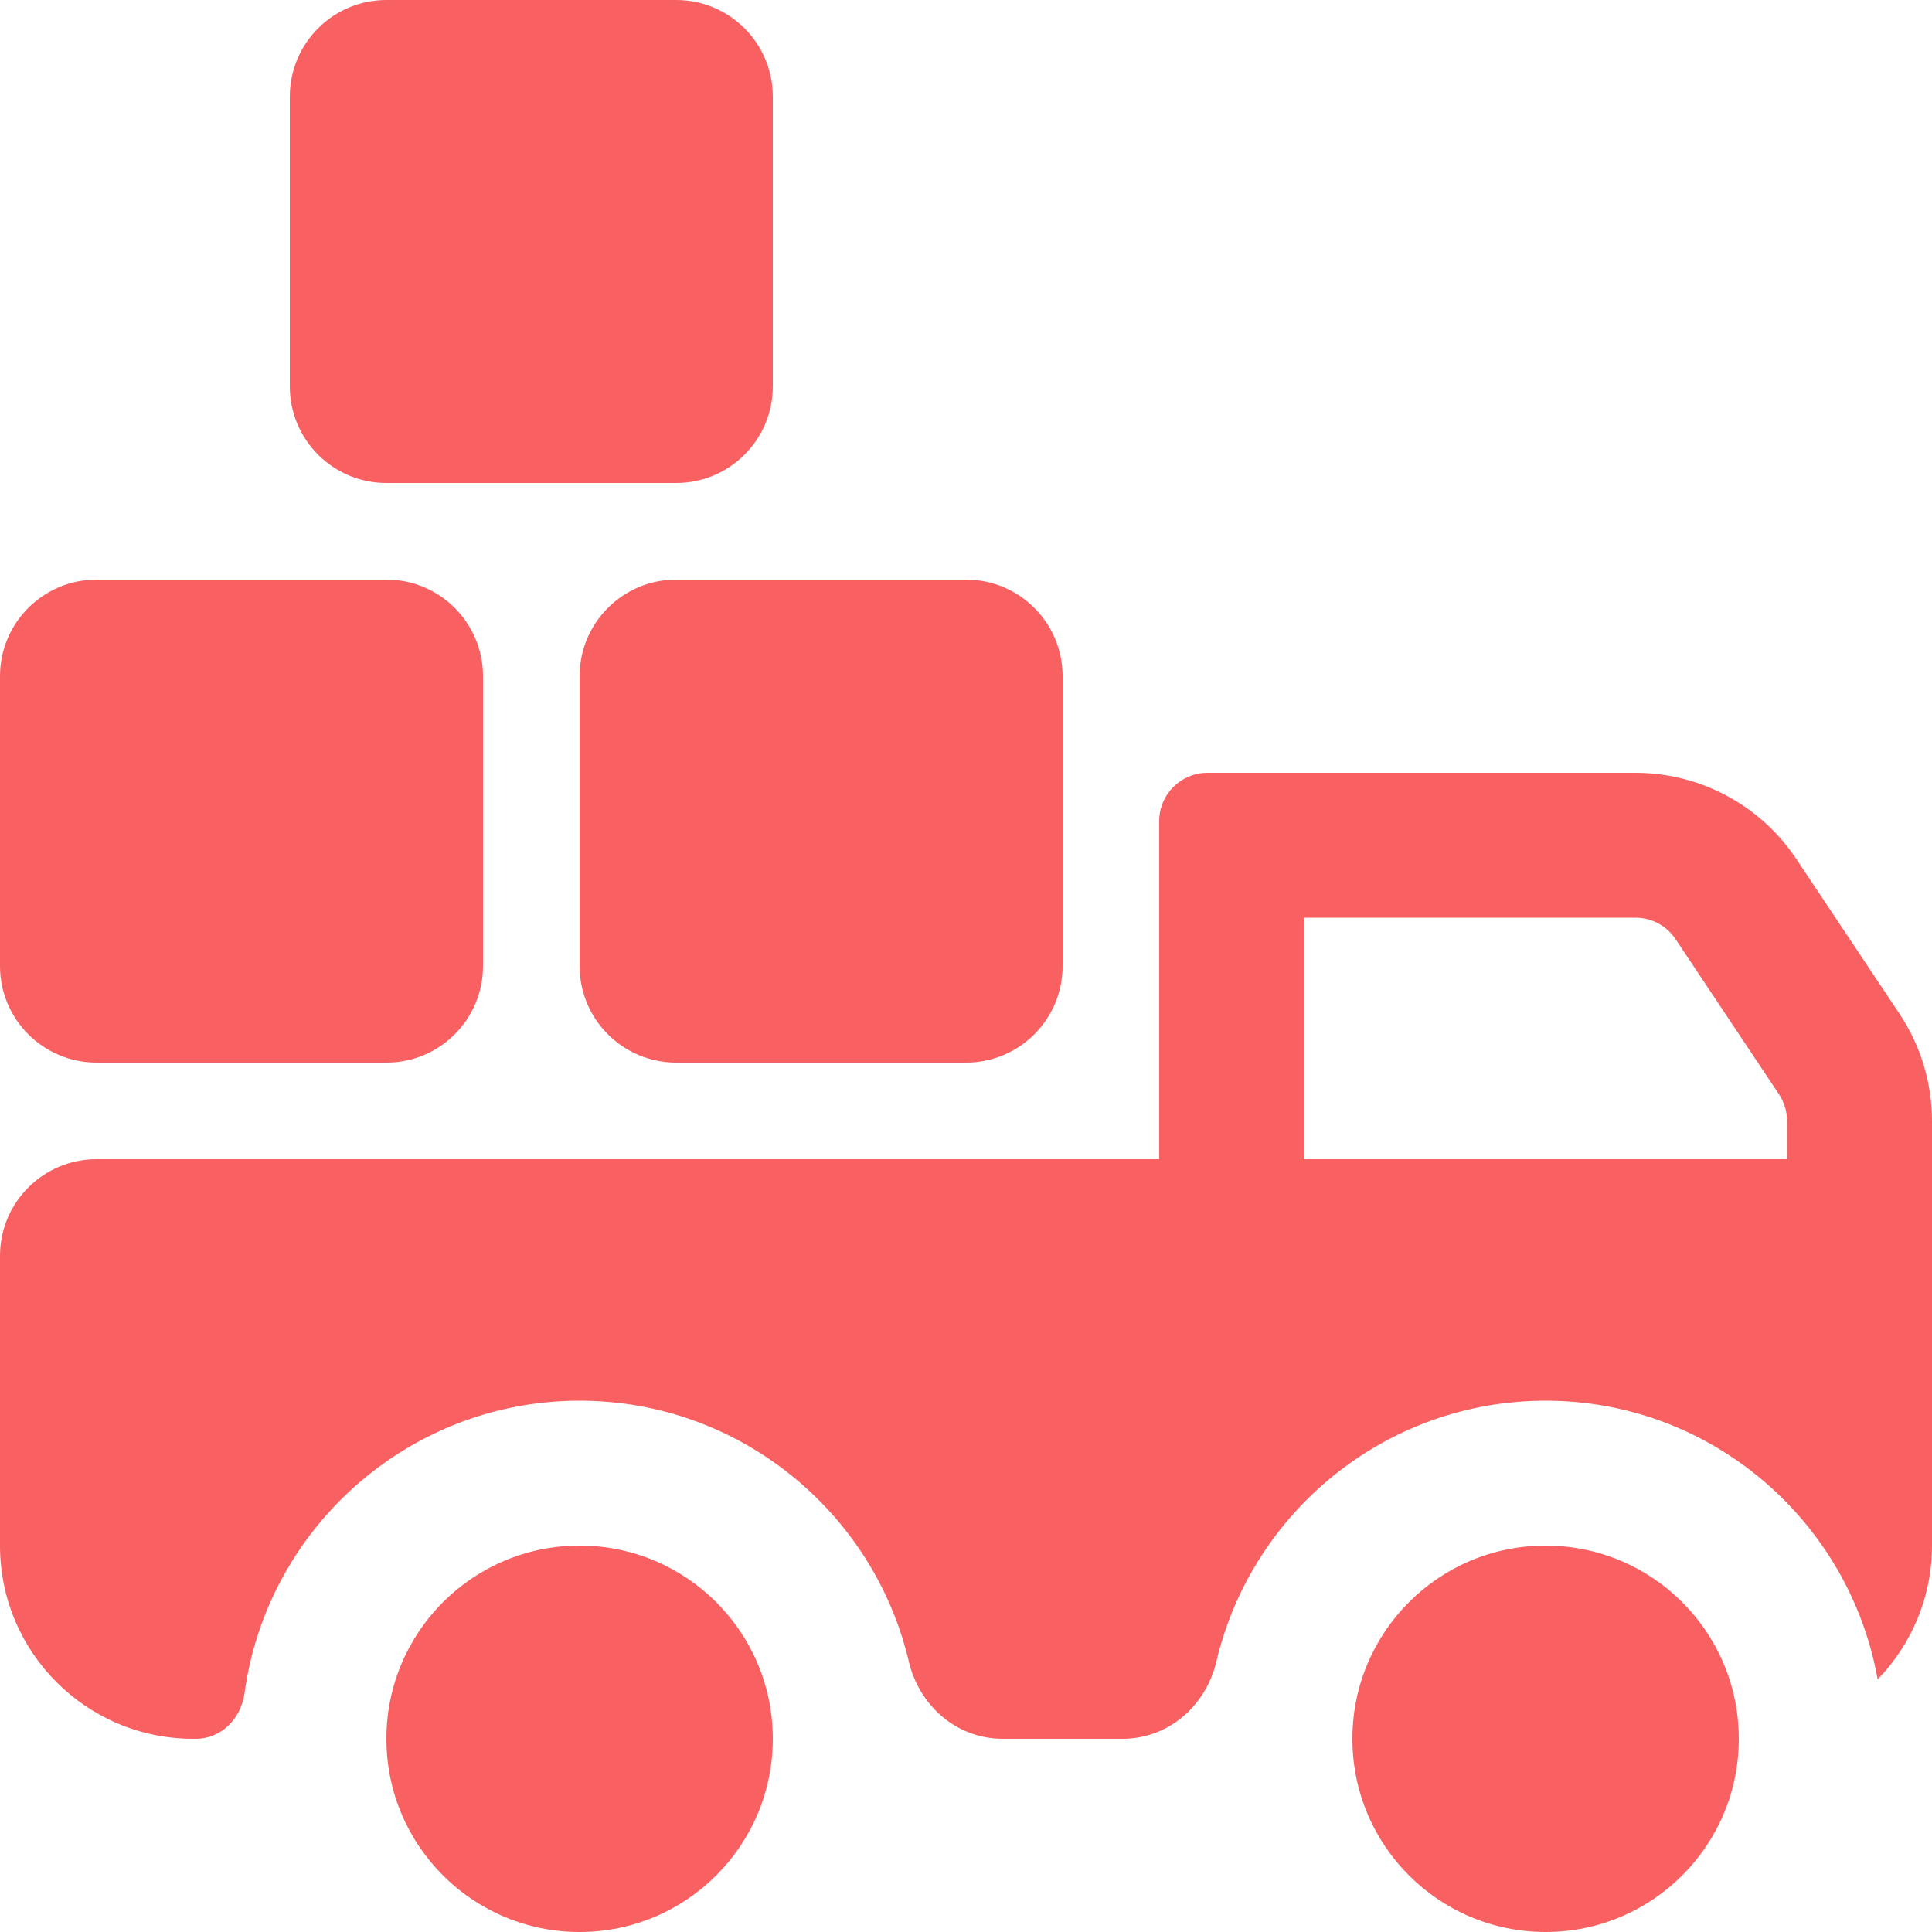 <svg width="34" height="34" viewBox="0 0 34 34" fill="none" xmlns="http://www.w3.org/2000/svg">
<path d="M8.5 11.9V17C8.5 17.939 7.739 18.7 6.8 18.7H1.7C0.761 18.7 1.70231e-05 17.939 1.70231e-05 17V11.9C1.70231e-05 10.961 0.761 10.2 1.7 10.2H6.8C7.739 10.2 8.5 10.961 8.5 11.9ZM17 10.2H11.9C10.961 10.2 10.2 10.961 10.2 11.9V17C10.2 17.939 10.961 18.7 11.9 18.7H17C17.939 18.7 18.7 17.939 18.7 17V11.9C18.7 10.961 17.939 10.2 17 10.2ZM11.9 0H6.8C5.861 0 5.1 0.761 5.1 1.7V6.8C5.1 7.739 5.861 8.5 6.8 8.5H11.9C12.839 8.5 13.6 7.739 13.6 6.8V1.7C13.6 0.761 12.839 0 11.9 0ZM10.2 27.2C8.322 27.2 6.8 28.722 6.8 30.6C6.8 32.478 8.322 34 10.2 34C12.078 34 13.6 32.478 13.6 30.6C13.6 28.722 12.078 27.2 10.2 27.2ZM27.2 27.2C25.322 27.2 23.8 28.722 23.8 30.6C23.8 32.478 25.322 34 27.2 34C29.078 34 30.6 32.478 30.6 30.6C30.6 28.722 29.078 27.2 27.2 27.2ZM10.2 27.2C8.322 27.2 6.8 28.722 6.8 30.6C6.8 32.478 8.322 34 10.2 34C12.078 34 13.6 32.478 13.6 30.6C13.6 28.722 12.078 27.2 10.2 27.2ZM27.2 27.2C25.322 27.2 23.8 28.722 23.8 30.6C23.8 32.478 25.322 34 27.2 34C29.078 34 30.6 32.478 30.6 30.6C30.6 28.722 29.078 27.2 27.2 27.2ZM34 19.729V27.2C34 28.116 33.633 28.944 33.044 29.555C32.547 26.773 30.123 24.65 27.2 24.65C24.388 24.65 22.025 26.611 21.407 29.237C21.223 30.023 20.56 30.6 19.752 30.6H17.648C16.84 30.6 16.177 30.023 15.993 29.237C15.375 26.611 13.012 24.65 10.2 24.65C7.193 24.65 4.699 26.893 4.304 29.794C4.243 30.244 3.897 30.6 3.442 30.6H3.4C1.522 30.6 0 29.078 0 27.2V22.1C0 21.161 0.761 20.4 1.7 20.4H20.4V14.45C20.4 13.98 20.781 13.6 21.25 13.6H28.78C29.917 13.6 30.979 14.168 31.61 15.114L33.429 17.843C33.801 18.402 34 19.058 34 19.729ZM31.45 19.729C31.45 19.562 31.4 19.398 31.306 19.256L29.488 16.529C29.33 16.291 29.066 16.15 28.78 16.15H22.95V20.4H31.45L31.45 19.729Z" fill="#F86062"/>
</svg>
